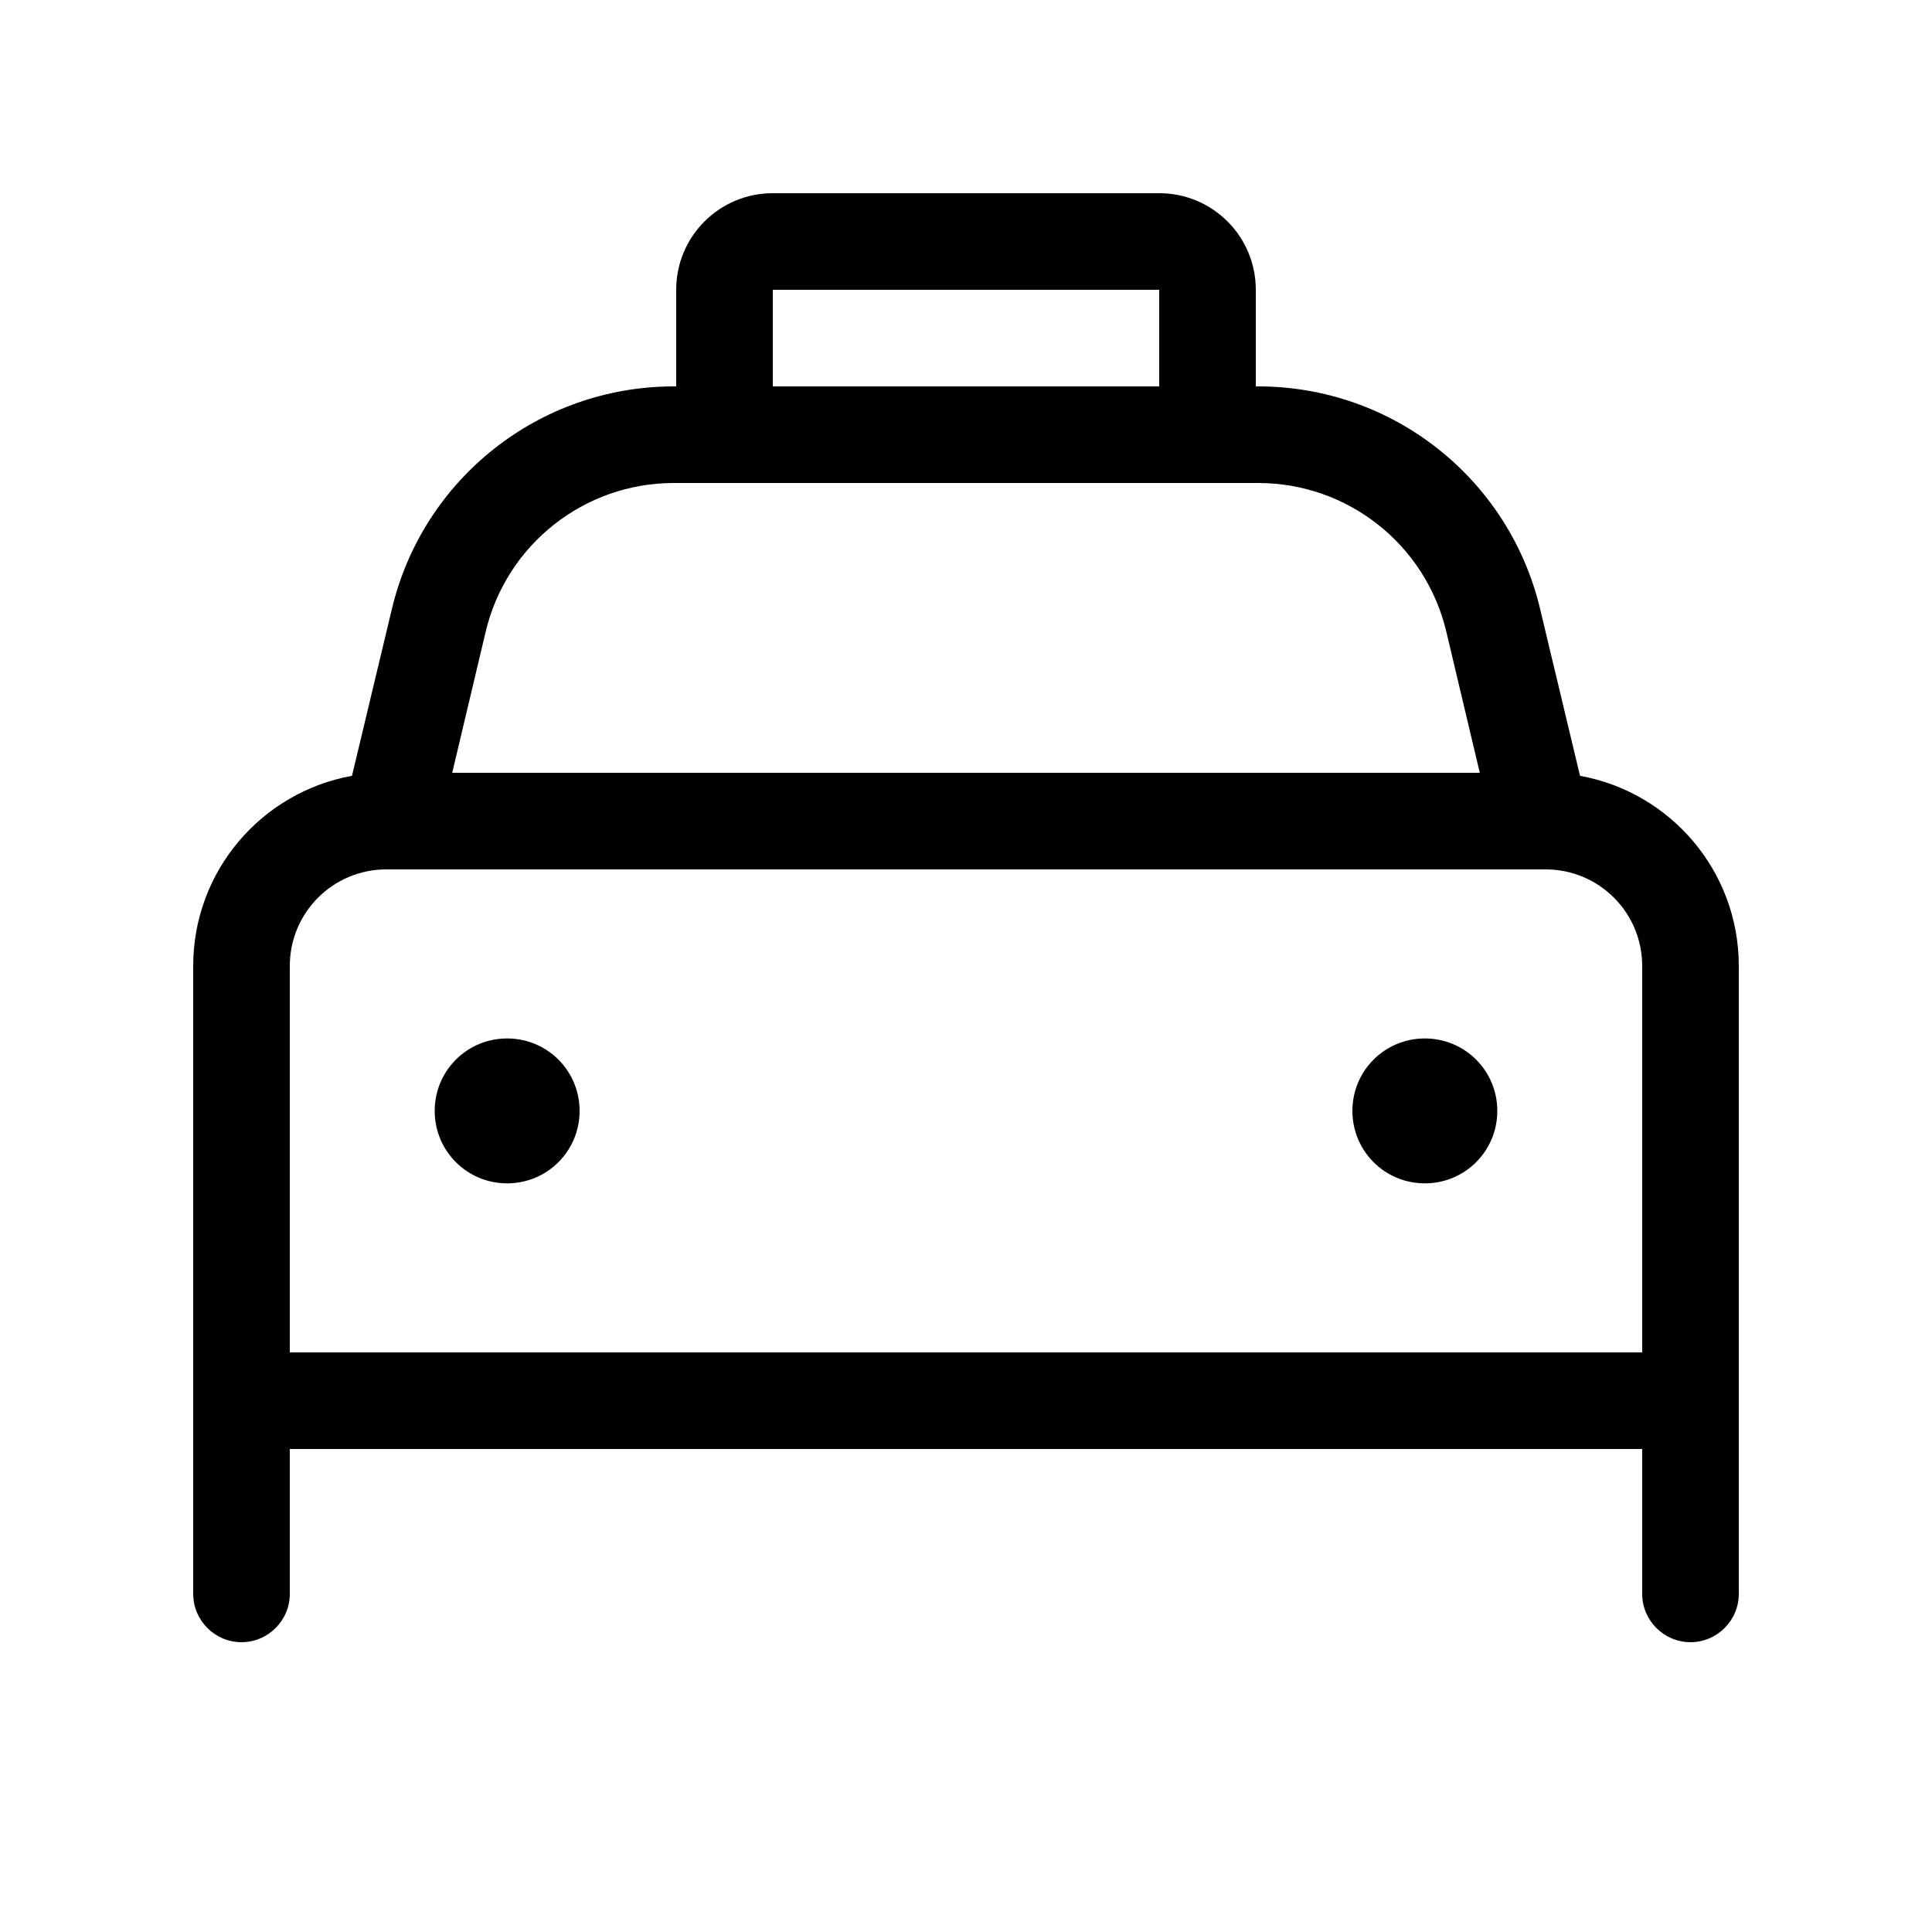 <svg xmlns="http://www.w3.org/2000/svg" viewBox="0 0 640 640"><!--! Font Awesome Pro 7.1.0 by @fontawesome - https://fontawesome.com License - https://fontawesome.com/license (Commercial License) Copyright 2025 Fonticons, Inc. --><path fill="currentColor" d="M256 96L256 128L384 128L384 96L256 96zM224 128L224 96C224 78.3 238.3 64 256 64L384 64C401.7 64 416 78.3 416 96L416 128L416.8 128C461.3 128 499.9 158.5 510.2 201.8L523.4 257C553.3 262.4 576 288.5 576 320L576 528C576 536.8 568.8 544 560 544C551.2 544 544 536.8 544 528L544 480L96 480L96 528C96 536.8 88.8 544 80 544C71.2 544 64 536.8 64 528L64 320C64 288.5 86.7 262.4 116.6 257L129.8 201.8C140.1 158.5 178.7 128 223.2 128L224 128zM384 160L223.2 160C193.6 160 167.8 180.3 160.9 209.2L149.8 256L490.2 256L479.1 209.2C472.2 180.3 446.4 160 416.8 160L384 160zM497.8 288L128 288C110.3 288 96 302.3 96 320L96 448L544 448L544 320C544 302.3 529.7 288 512 288L497.8 288zM144 368C144 354.7 154.7 344 168 344C181.3 344 192 354.7 192 368C192 381.3 181.3 392 168 392C154.7 392 144 381.3 144 368zM472 344C485.3 344 496 354.7 496 368C496 381.3 485.3 392 472 392C458.7 392 448 381.3 448 368C448 354.7 458.7 344 472 344z"/></svg>